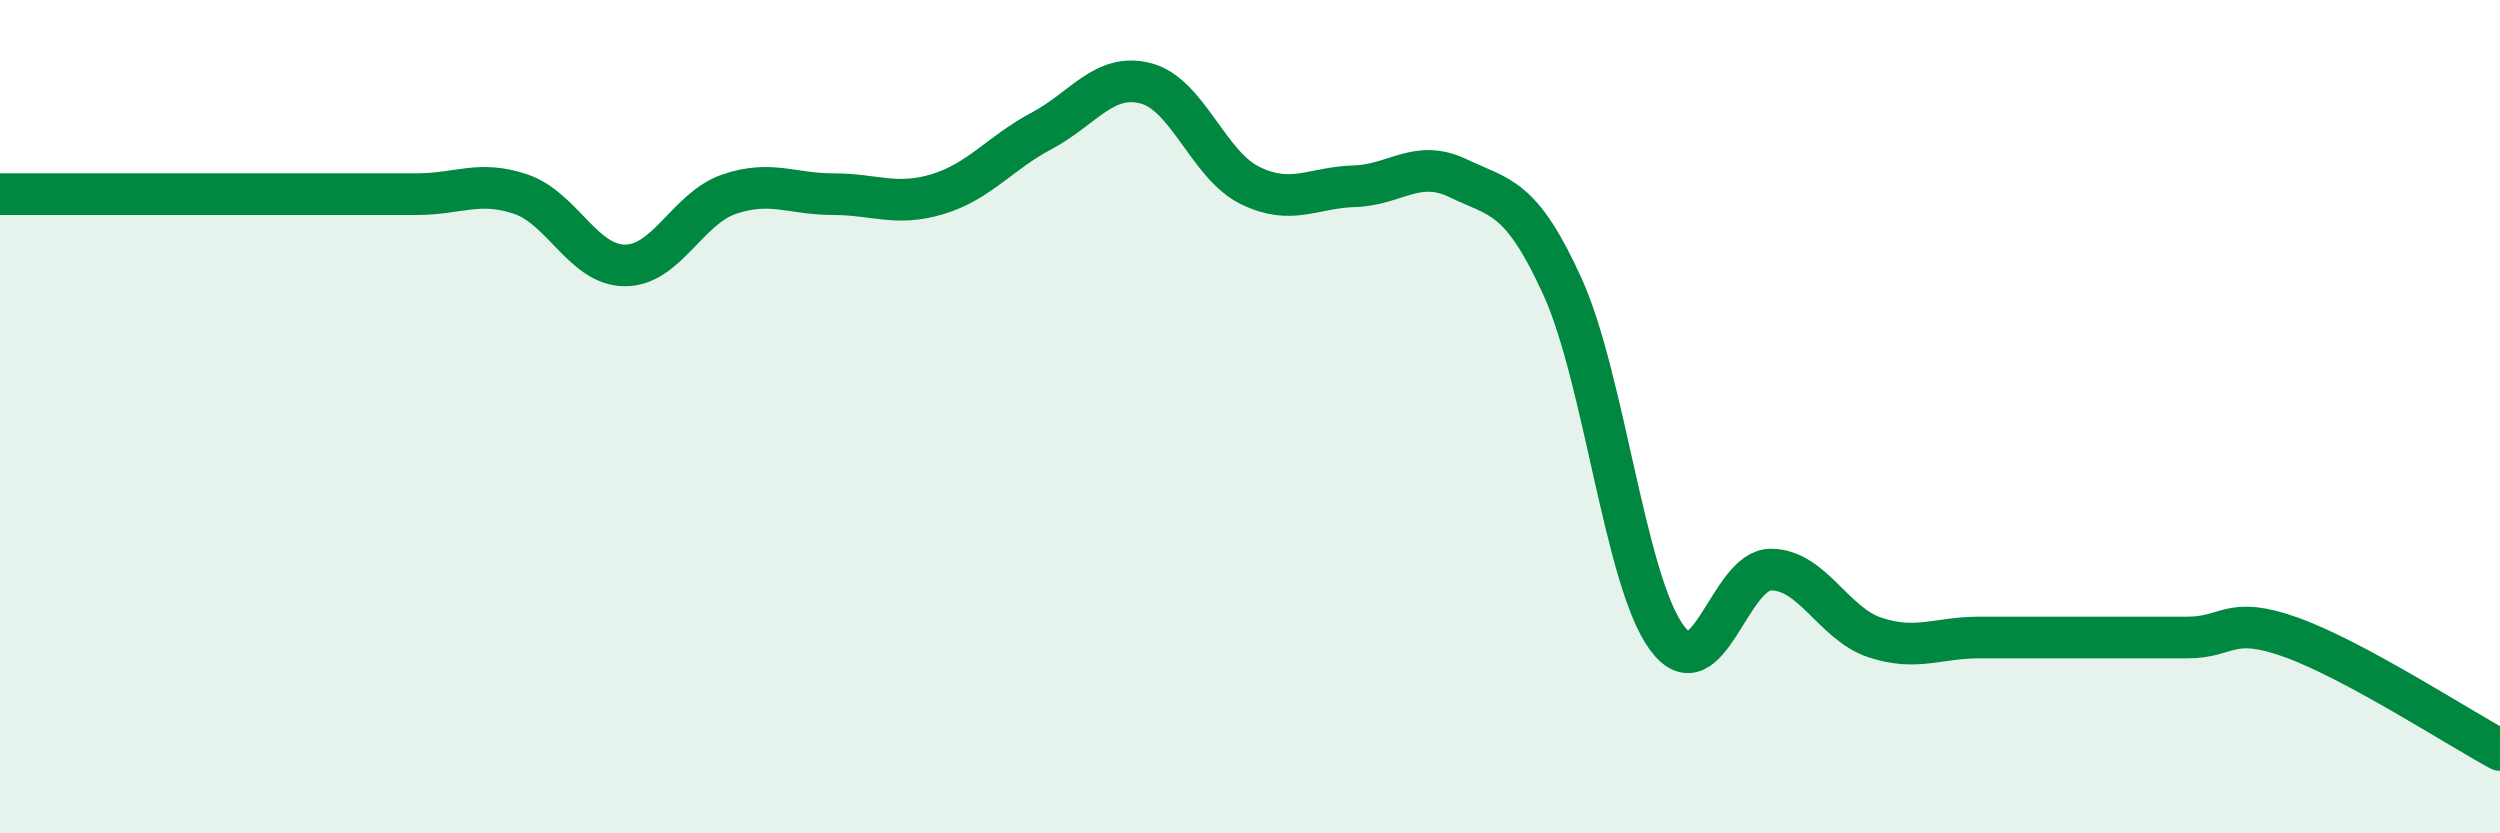 
    <svg width="60" height="20" viewBox="0 0 60 20" xmlns="http://www.w3.org/2000/svg">
      <path
        d="M 0,4.66 C 0.5,4.66 1.5,4.66 2.5,4.66 C 3.5,4.66 4,4.66 5,4.66 C 6,4.66 6.5,4.66 7.5,4.66 C 8.5,4.66 9,4.66 10,4.66 C 11,4.66 11.5,4.32 12.5,4.66 C 13.5,5 14,6.37 15,6.37 C 16,6.37 16.5,5 17.5,4.66 C 18.5,4.32 19,4.66 20,4.66 C 21,4.66 21.5,4.96 22.5,4.66 C 23.5,4.36 24,3.67 25,3.14 C 26,2.61 26.5,1.74 27.5,2 C 28.5,2.26 29,3.96 30,4.45 C 31,4.94 31.5,4.5 32.5,4.47 C 33.5,4.44 34,3.8 35,4.28 C 36,4.76 36.5,4.68 37.5,6.88 C 38.5,9.08 39,13.94 40,15.3 C 41,16.66 41.5,13.67 42.5,13.67 C 43.5,13.67 44,14.97 45,15.3 C 46,15.63 46.5,15.3 47.5,15.3 C 48.5,15.3 49,15.3 50,15.3 C 51,15.3 51.5,15.3 52.5,15.3 C 53.5,15.3 53.5,14.76 55,15.3 C 56.5,15.84 59,17.46 60,18L60 20L0 20Z"
        fill="#008740"
        opacity="0.1"
        stroke-linecap="round"
        stroke-linejoin="round"
      />
      <path
        d="M 0,4.66 C 0.5,4.66 1.5,4.66 2.5,4.66 C 3.5,4.66 4,4.66 5,4.66 C 6,4.66 6.5,4.66 7.5,4.66 C 8.5,4.66 9,4.66 10,4.66 C 11,4.66 11.5,4.32 12.5,4.66 C 13.5,5 14,6.37 15,6.37 C 16,6.37 16.5,5 17.5,4.66 C 18.5,4.32 19,4.66 20,4.66 C 21,4.66 21.5,4.96 22.5,4.66 C 23.5,4.36 24,3.67 25,3.14 C 26,2.61 26.5,1.74 27.5,2 C 28.5,2.26 29,3.96 30,4.45 C 31,4.94 31.5,4.5 32.5,4.47 C 33.5,4.44 34,3.8 35,4.28 C 36,4.76 36.5,4.68 37.5,6.88 C 38.5,9.08 39,13.94 40,15.3 C 41,16.66 41.5,13.67 42.5,13.67 C 43.5,13.67 44,14.97 45,15.3 C 46,15.63 46.5,15.3 47.5,15.3 C 48.5,15.3 49,15.3 50,15.3 C 51,15.3 51.5,15.3 52.5,15.3 C 53.5,15.3 53.5,14.76 55,15.3 C 56.5,15.84 59,17.46 60,18"
        stroke="#008740"
        stroke-width="1"
        fill="none"
        stroke-linecap="round"
        stroke-linejoin="round"
      />
    </svg>
  